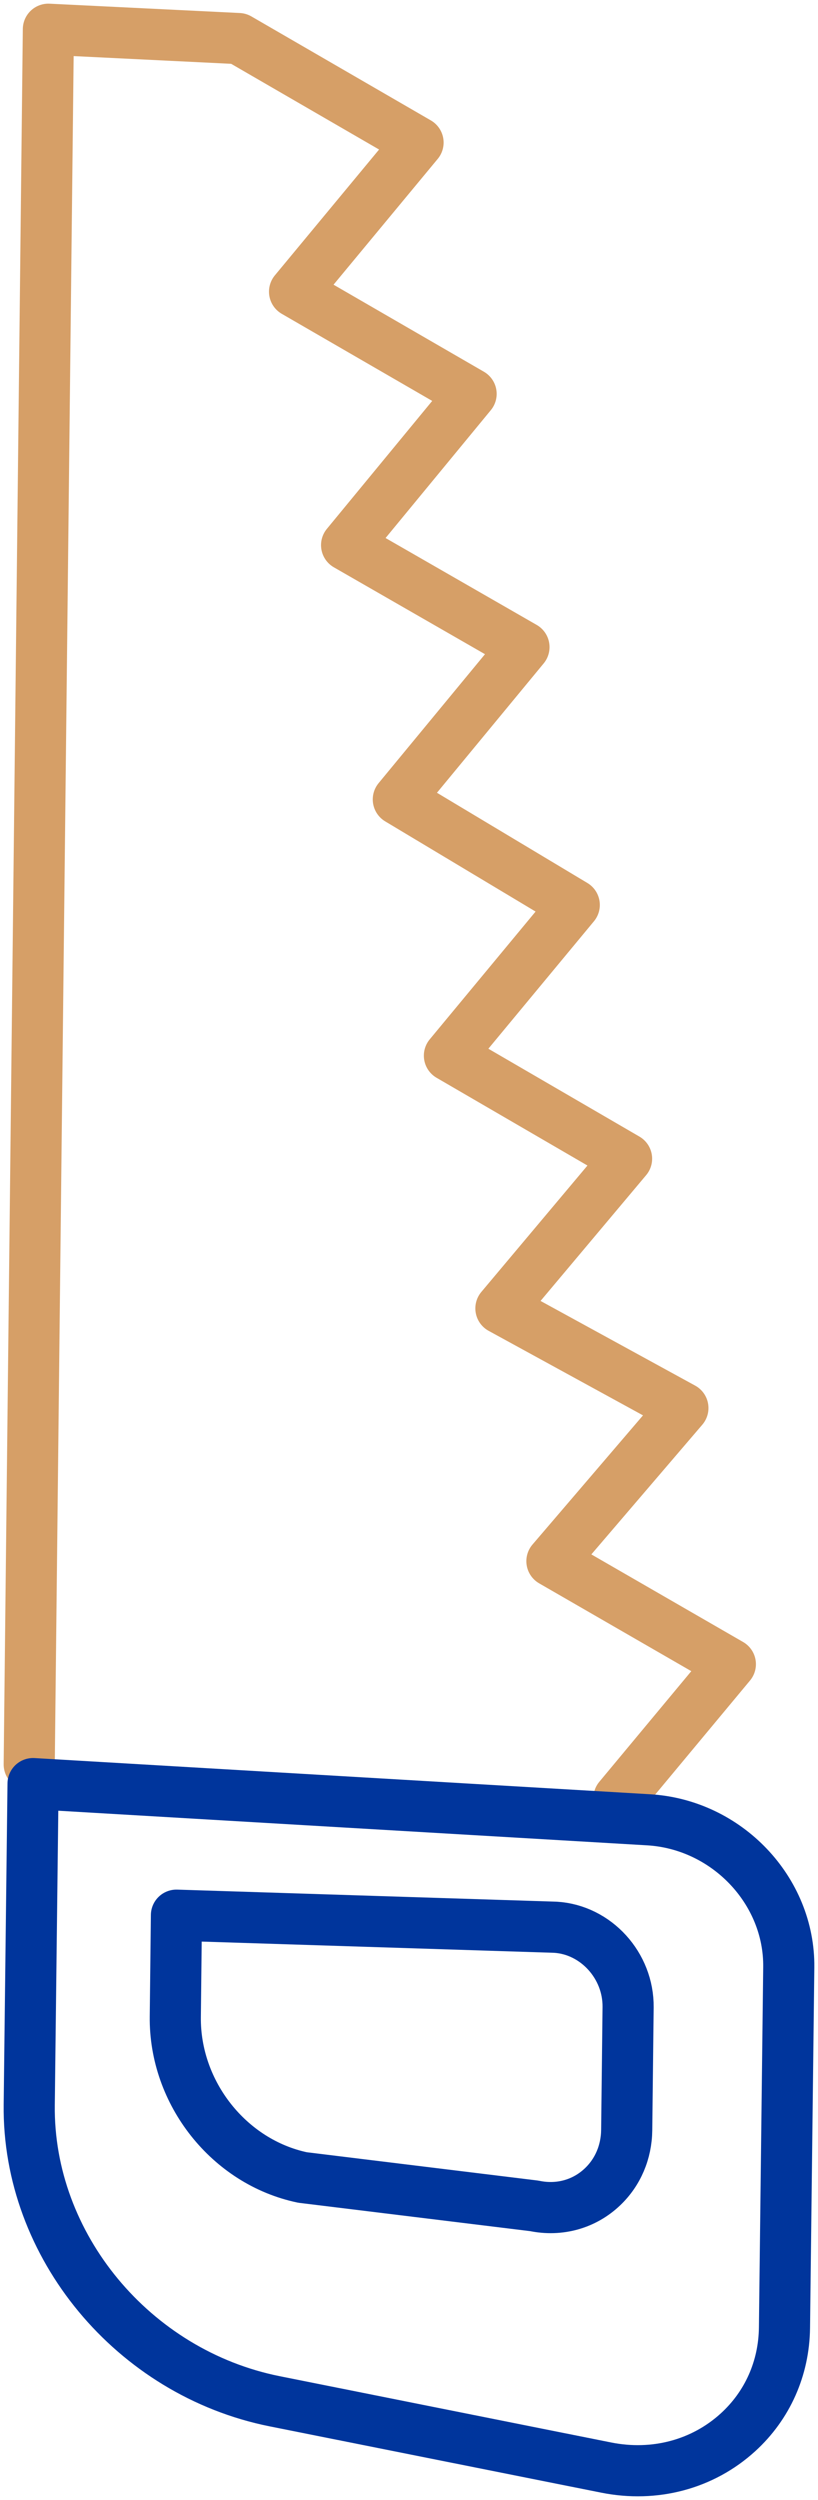 <?xml version="1.0" encoding="UTF-8"?>
<svg width="56px" height="171px" viewBox="0 0 56 171" version="1.1" xmlns="http://www.w3.org/2000/svg" xmlns:xlink="http://www.w3.org/1999/xlink">
    <title>Group 3</title>
    <g id="Wikells-webb" stroke="none" stroke-width="1" fill="none" fill-rule="evenodd" stroke-linecap="round" stroke-linejoin="round">
        <g id="Kalkylverktyg" transform="translate(-832, -2347)">
            <g id="Group-9" transform="translate(187, 2283)">
                <g id="Group-3" transform="translate(647, 66)" stroke-width="3.5">
                    <polyline id="Stroke-61" stroke="#D69F67" points="0 118.687 1.312 0 14.334 0.638 26.62 7.751 18.165 17.951 30.252 24.942 21.728 35.287 33.871 42.263 25.269 52.681 37.314 59.899 28.767 70.208 40.895 77.256 32.292 87.495 44.751 94.312 35.784 104.785 48 111.831 40.37 121"></polyline>
                    <path d="M0.263,120 L0.001,141.973 C-0.114,151.595 7.114,160.311 16.811,162.25 L39.492,166.782 C42.819,167.449 46.111,166.568 48.522,164.373 C50.542,162.532 51.672,159.992 51.705,157.22 L51.999,132.564 C52.061,127.314 47.757,122.791 42.402,122.475 L0.263,120 Z M0.263,120 L0.001,141.973 C-0.114,151.595 7.114,160.311 16.811,162.25 L39.492,166.782 C42.819,167.449 46.111,166.568 48.522,164.373 C50.542,162.532 51.672,159.992 51.705,157.22 L51.999,132.564 C52.061,127.314 47.757,122.791 42.402,122.475 L0.263,120 Z" id="Stroke-63" stroke="#00359C"></path>
                    <path d="M10.079,129 L10.001,135.948 C9.94,141.166 13.685,145.89 18.713,146.942 L34.573,148.883 C36.298,149.243 38.005,148.766 39.254,147.575 C40.3,146.578 40.887,145.2 40.904,143.699 L41,135.293 C41.032,132.449 38.8,129.994 36.026,129.825 L10.079,129 Z" id="Stroke-65" stroke="#00359C"></path>
                </g>
            </g>
        </g>
    </g>
</svg>